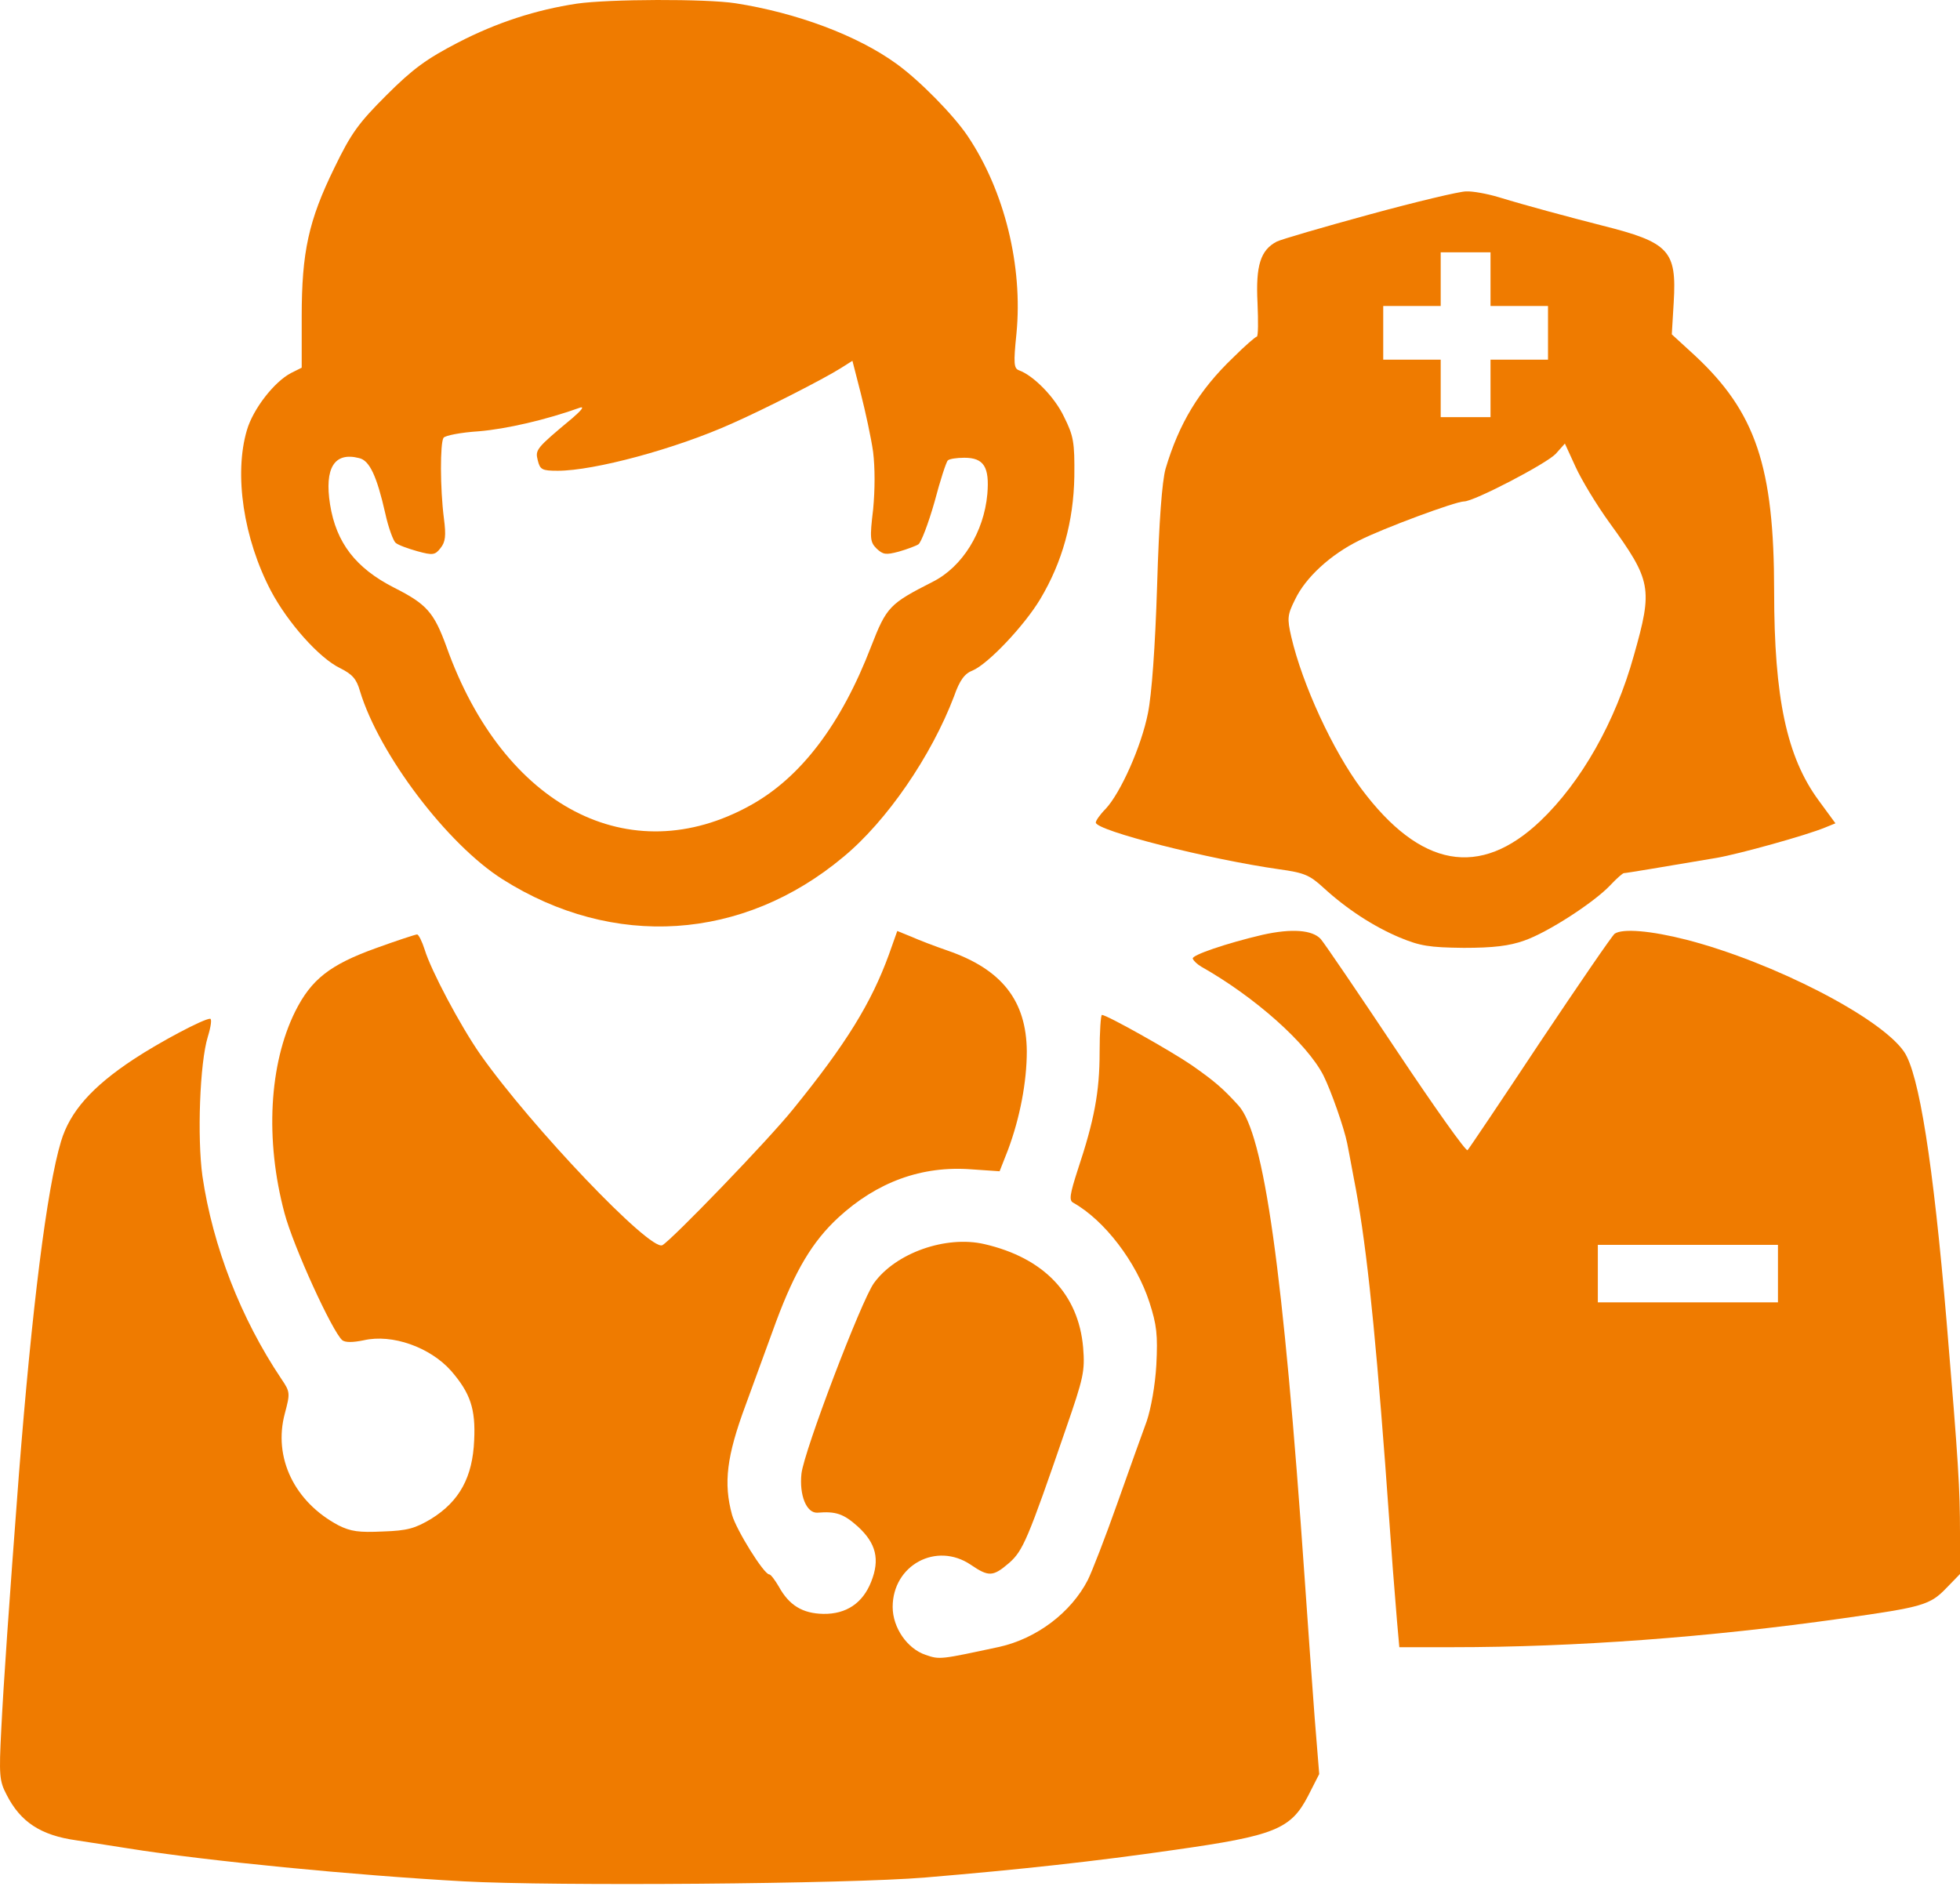<?xml version="1.0" encoding="UTF-8"?> <svg xmlns="http://www.w3.org/2000/svg" width="100" height="97" viewBox="0 0 100 97" fill="none"> <path d="M29.433 0.186C27.36 0.499 25.346 1.144 23.352 2.18C21.768 3.002 21.064 3.51 19.715 4.859C18.287 6.287 17.916 6.795 17.055 8.574C15.745 11.253 15.393 12.857 15.393 16.161V18.762L14.846 19.035C13.986 19.485 12.91 20.873 12.597 21.949C11.932 24.197 12.421 27.482 13.829 30.161C14.69 31.784 16.293 33.583 17.349 34.091C17.974 34.404 18.189 34.639 18.366 35.264C19.343 38.491 22.824 43.086 25.639 44.865C31.29 48.443 37.899 48.013 43.022 43.731C45.251 41.893 47.519 38.569 48.673 35.538C48.966 34.697 49.22 34.365 49.631 34.209C50.413 33.876 52.251 31.94 53.072 30.572C54.206 28.675 54.773 26.602 54.813 24.315C54.832 22.555 54.773 22.242 54.285 21.264C53.815 20.267 52.74 19.172 51.997 18.898C51.723 18.801 51.704 18.547 51.86 17.021C52.193 13.58 51.254 9.748 49.377 6.951C48.673 5.896 46.933 4.116 45.74 3.256C43.745 1.809 40.656 0.655 37.528 0.167C36.022 -0.068 31.055 -0.049 29.433 0.186ZM44.547 23.063C44.645 23.865 44.645 24.98 44.547 25.996C44.371 27.463 44.391 27.658 44.723 27.991C45.056 28.303 45.193 28.323 45.857 28.147C46.268 28.03 46.737 27.854 46.855 27.776C46.991 27.697 47.363 26.72 47.676 25.625C47.969 24.51 48.282 23.552 48.36 23.493C48.438 23.415 48.81 23.357 49.201 23.357C50.198 23.357 50.491 23.826 50.374 25.214C50.198 27.15 49.103 28.929 47.578 29.692C45.388 30.806 45.232 30.963 44.449 32.977C42.924 36.946 40.871 39.664 38.29 41.091C32.131 44.513 25.698 41.169 22.785 33.016C22.139 31.236 21.768 30.826 20.106 29.985C18.15 28.988 17.153 27.697 16.84 25.742C16.547 23.884 17.055 23.044 18.326 23.376C18.854 23.493 19.226 24.295 19.656 26.192C19.812 26.915 20.067 27.6 20.184 27.697C20.321 27.815 20.81 27.991 21.299 28.128C22.081 28.343 22.198 28.323 22.472 27.971C22.726 27.658 22.765 27.345 22.648 26.446C22.452 24.921 22.452 22.613 22.628 22.34C22.706 22.223 23.508 22.066 24.427 22.007C25.835 21.89 27.868 21.421 29.609 20.795C29.824 20.736 29.648 20.951 29.218 21.323C27.34 22.887 27.301 22.946 27.438 23.493C27.555 23.963 27.653 24.021 28.455 24.021C30.312 24.021 34.458 22.907 37.332 21.616C38.975 20.893 42.005 19.348 42.905 18.781L43.491 18.41L43.922 20.091C44.156 21.01 44.449 22.359 44.547 23.063Z" fill="#EF7B00"></path> <path d="M69.888 10.94C67.522 11.586 65.371 12.211 65.137 12.329C64.316 12.759 64.061 13.541 64.159 15.457C64.198 16.396 64.198 17.178 64.12 17.178C64.061 17.178 63.514 17.647 62.927 18.234C61.167 19.915 60.151 21.616 59.466 23.924C59.29 24.569 59.134 26.563 59.036 29.887C58.938 33.016 58.762 35.44 58.567 36.398C58.234 38.08 57.179 40.446 56.416 41.267C56.123 41.561 55.908 41.873 55.908 41.971C55.908 42.382 61.676 43.848 65.274 44.357C66.544 44.533 66.818 44.65 67.522 45.295C68.695 46.371 70.064 47.27 71.413 47.837C72.45 48.267 72.919 48.346 74.679 48.365C76.184 48.365 77.005 48.267 77.768 47.994C78.961 47.583 81.346 46.038 82.168 45.158C82.48 44.826 82.793 44.552 82.852 44.552C82.969 44.552 84.827 44.239 87.603 43.77C88.718 43.575 92.12 42.636 93.117 42.225L93.645 42.01L92.785 40.837C91.162 38.628 90.517 35.616 90.517 30.181C90.517 23.806 89.578 21.03 86.469 18.136L85.296 17.061L85.394 15.418C85.55 12.778 85.159 12.368 81.737 11.507C80.056 11.077 78.003 10.53 76.458 10.06C75.871 9.884 75.128 9.748 74.796 9.767C74.464 9.767 72.254 10.295 69.888 10.94ZM76.047 15.614H78.98V18.351H76.047V21.284H73.505V18.351H70.573V15.614H73.505V12.876H76.047V15.614ZM82.109 26.661C84.26 29.633 84.338 30.005 83.36 33.446C82.422 36.829 80.681 39.898 78.589 41.893C75.5 44.826 72.469 44.279 69.458 40.251C68.011 38.315 66.447 34.932 65.88 32.488C65.665 31.549 65.684 31.373 66.075 30.591C66.603 29.477 67.874 28.303 69.341 27.58C70.573 26.954 74.268 25.586 74.698 25.586C75.207 25.586 78.883 23.669 79.371 23.161L79.841 22.633L80.388 23.826C80.681 24.471 81.444 25.742 82.109 26.661Z" fill="#EF7B00"></path> <path d="M64.413 47.7C62.575 48.13 60.796 48.737 60.855 48.913C60.894 49.03 61.089 49.206 61.285 49.323C64.022 50.868 66.681 53.234 67.522 54.876C67.913 55.658 68.578 57.555 68.734 58.337C68.754 58.435 68.91 59.237 69.067 60.097C69.673 63.167 70.103 67.195 70.67 74.664C70.827 76.874 71.003 79.279 71.061 80.041C71.12 80.784 71.218 81.996 71.276 82.72L71.394 84.05H74.073C80.408 84.05 87.212 83.541 93.978 82.583C98.142 81.996 98.475 81.899 99.335 80.999L100 80.315V78.223C100 75.994 99.922 74.644 99.316 67.429C98.631 59.315 97.908 54.779 97.145 53.664C95.953 51.924 90.497 49.108 86.059 47.955C84.221 47.485 82.793 47.368 82.383 47.642C82.265 47.72 80.564 50.203 78.589 53.156C76.634 56.108 74.952 58.611 74.874 58.689C74.796 58.767 73.173 56.48 71.257 53.605C69.341 50.731 67.6 48.169 67.385 47.915C66.955 47.446 65.899 47.368 64.413 47.7ZM90.712 66.452H81.522V63.519H90.712V66.452Z" fill="#EF7B00"></path> <path d="M45.349 48.717C44.449 51.181 43.178 53.253 40.48 56.577C39.229 58.142 34.282 63.265 33.793 63.538C33.167 63.851 27.106 57.496 24.505 53.801C23.469 52.315 21.983 49.499 21.67 48.463C21.533 48.033 21.357 47.681 21.279 47.681C21.201 47.681 20.243 47.994 19.167 48.385C16.84 49.225 15.882 49.968 15.061 51.611C13.731 54.29 13.516 58.161 14.514 61.896C14.963 63.597 16.958 67.957 17.466 68.388C17.622 68.505 17.994 68.505 18.561 68.388C20.008 68.055 21.944 68.74 23.019 69.952C23.997 71.086 24.271 71.888 24.192 73.491C24.114 75.368 23.449 76.6 22.002 77.499C21.181 77.988 20.79 78.105 19.539 78.145C18.307 78.203 17.896 78.145 17.27 77.832C15.022 76.639 13.927 74.371 14.533 72.122C14.807 71.086 14.807 71.027 14.357 70.362C12.284 67.273 10.857 63.597 10.329 60.019C10.055 58.044 10.192 54.231 10.603 52.901C10.759 52.393 10.818 51.982 10.72 51.982C10.388 51.982 8.139 53.175 6.81 54.055C4.678 55.463 3.564 56.734 3.114 58.239C2.391 60.625 1.628 66.765 0.963 75.251C0.455 81.938 0.181 85.907 0.064 88.254C-0.054 90.58 -0.034 90.874 0.337 91.578C1.041 92.966 2.078 93.65 3.896 93.904C4.385 93.983 5.578 94.159 6.536 94.315C10.564 94.96 18.033 95.684 23.645 95.997C28.259 96.251 43.276 96.133 47.206 95.801C52.095 95.39 55.849 94.98 59.916 94.393C65.039 93.67 65.86 93.337 66.74 91.636L67.307 90.522L67.073 87.628C66.955 86.044 66.721 82.837 66.564 80.53C65.469 64.77 64.491 57.829 63.181 56.401C62.38 55.522 61.969 55.17 60.796 54.348C59.74 53.625 56.475 51.787 56.22 51.787C56.162 51.787 56.103 52.647 56.103 53.684C56.103 55.717 55.829 57.164 54.989 59.686C54.578 60.957 54.539 61.251 54.754 61.368C56.357 62.267 57.98 64.399 58.645 66.452C59.017 67.605 59.075 68.114 58.997 69.639C58.938 70.695 58.723 71.868 58.508 72.513C58.293 73.1 57.609 74.996 57.003 76.717C56.396 78.438 55.712 80.198 55.497 80.628C54.637 82.29 52.896 83.6 51 84.03C47.989 84.675 47.95 84.695 47.226 84.441C46.287 84.128 45.544 83.052 45.544 81.996C45.544 79.865 47.773 78.653 49.533 79.846C50.452 80.471 50.667 80.452 51.489 79.748C52.193 79.122 52.427 78.594 54.382 72.904C55.282 70.304 55.36 69.971 55.262 68.759C55.028 66.041 53.268 64.184 50.218 63.48C48.262 63.03 45.701 63.929 44.586 65.474C43.941 66.374 41.028 74.019 40.891 75.192C40.773 76.287 41.145 77.225 41.712 77.186C42.651 77.108 43.042 77.245 43.765 77.89C44.704 78.751 44.899 79.572 44.449 80.706C44.019 81.801 43.178 82.368 42.005 82.349C40.949 82.329 40.265 81.918 39.737 80.96C39.542 80.628 39.327 80.335 39.248 80.335C38.975 80.335 37.567 78.066 37.352 77.304C36.902 75.681 37.078 74.293 38.036 71.712C38.525 70.382 39.229 68.446 39.6 67.429C40.578 64.809 41.458 63.343 42.768 62.13C44.743 60.312 47.031 59.471 49.572 59.667L51 59.765L51.43 58.67C52.036 57.047 52.388 55.209 52.388 53.644C52.368 51.063 51.117 49.46 48.34 48.502C47.715 48.287 46.894 47.974 46.502 47.798L45.779 47.505L45.349 48.717Z" fill="#EF7B00"></path> </svg> 
